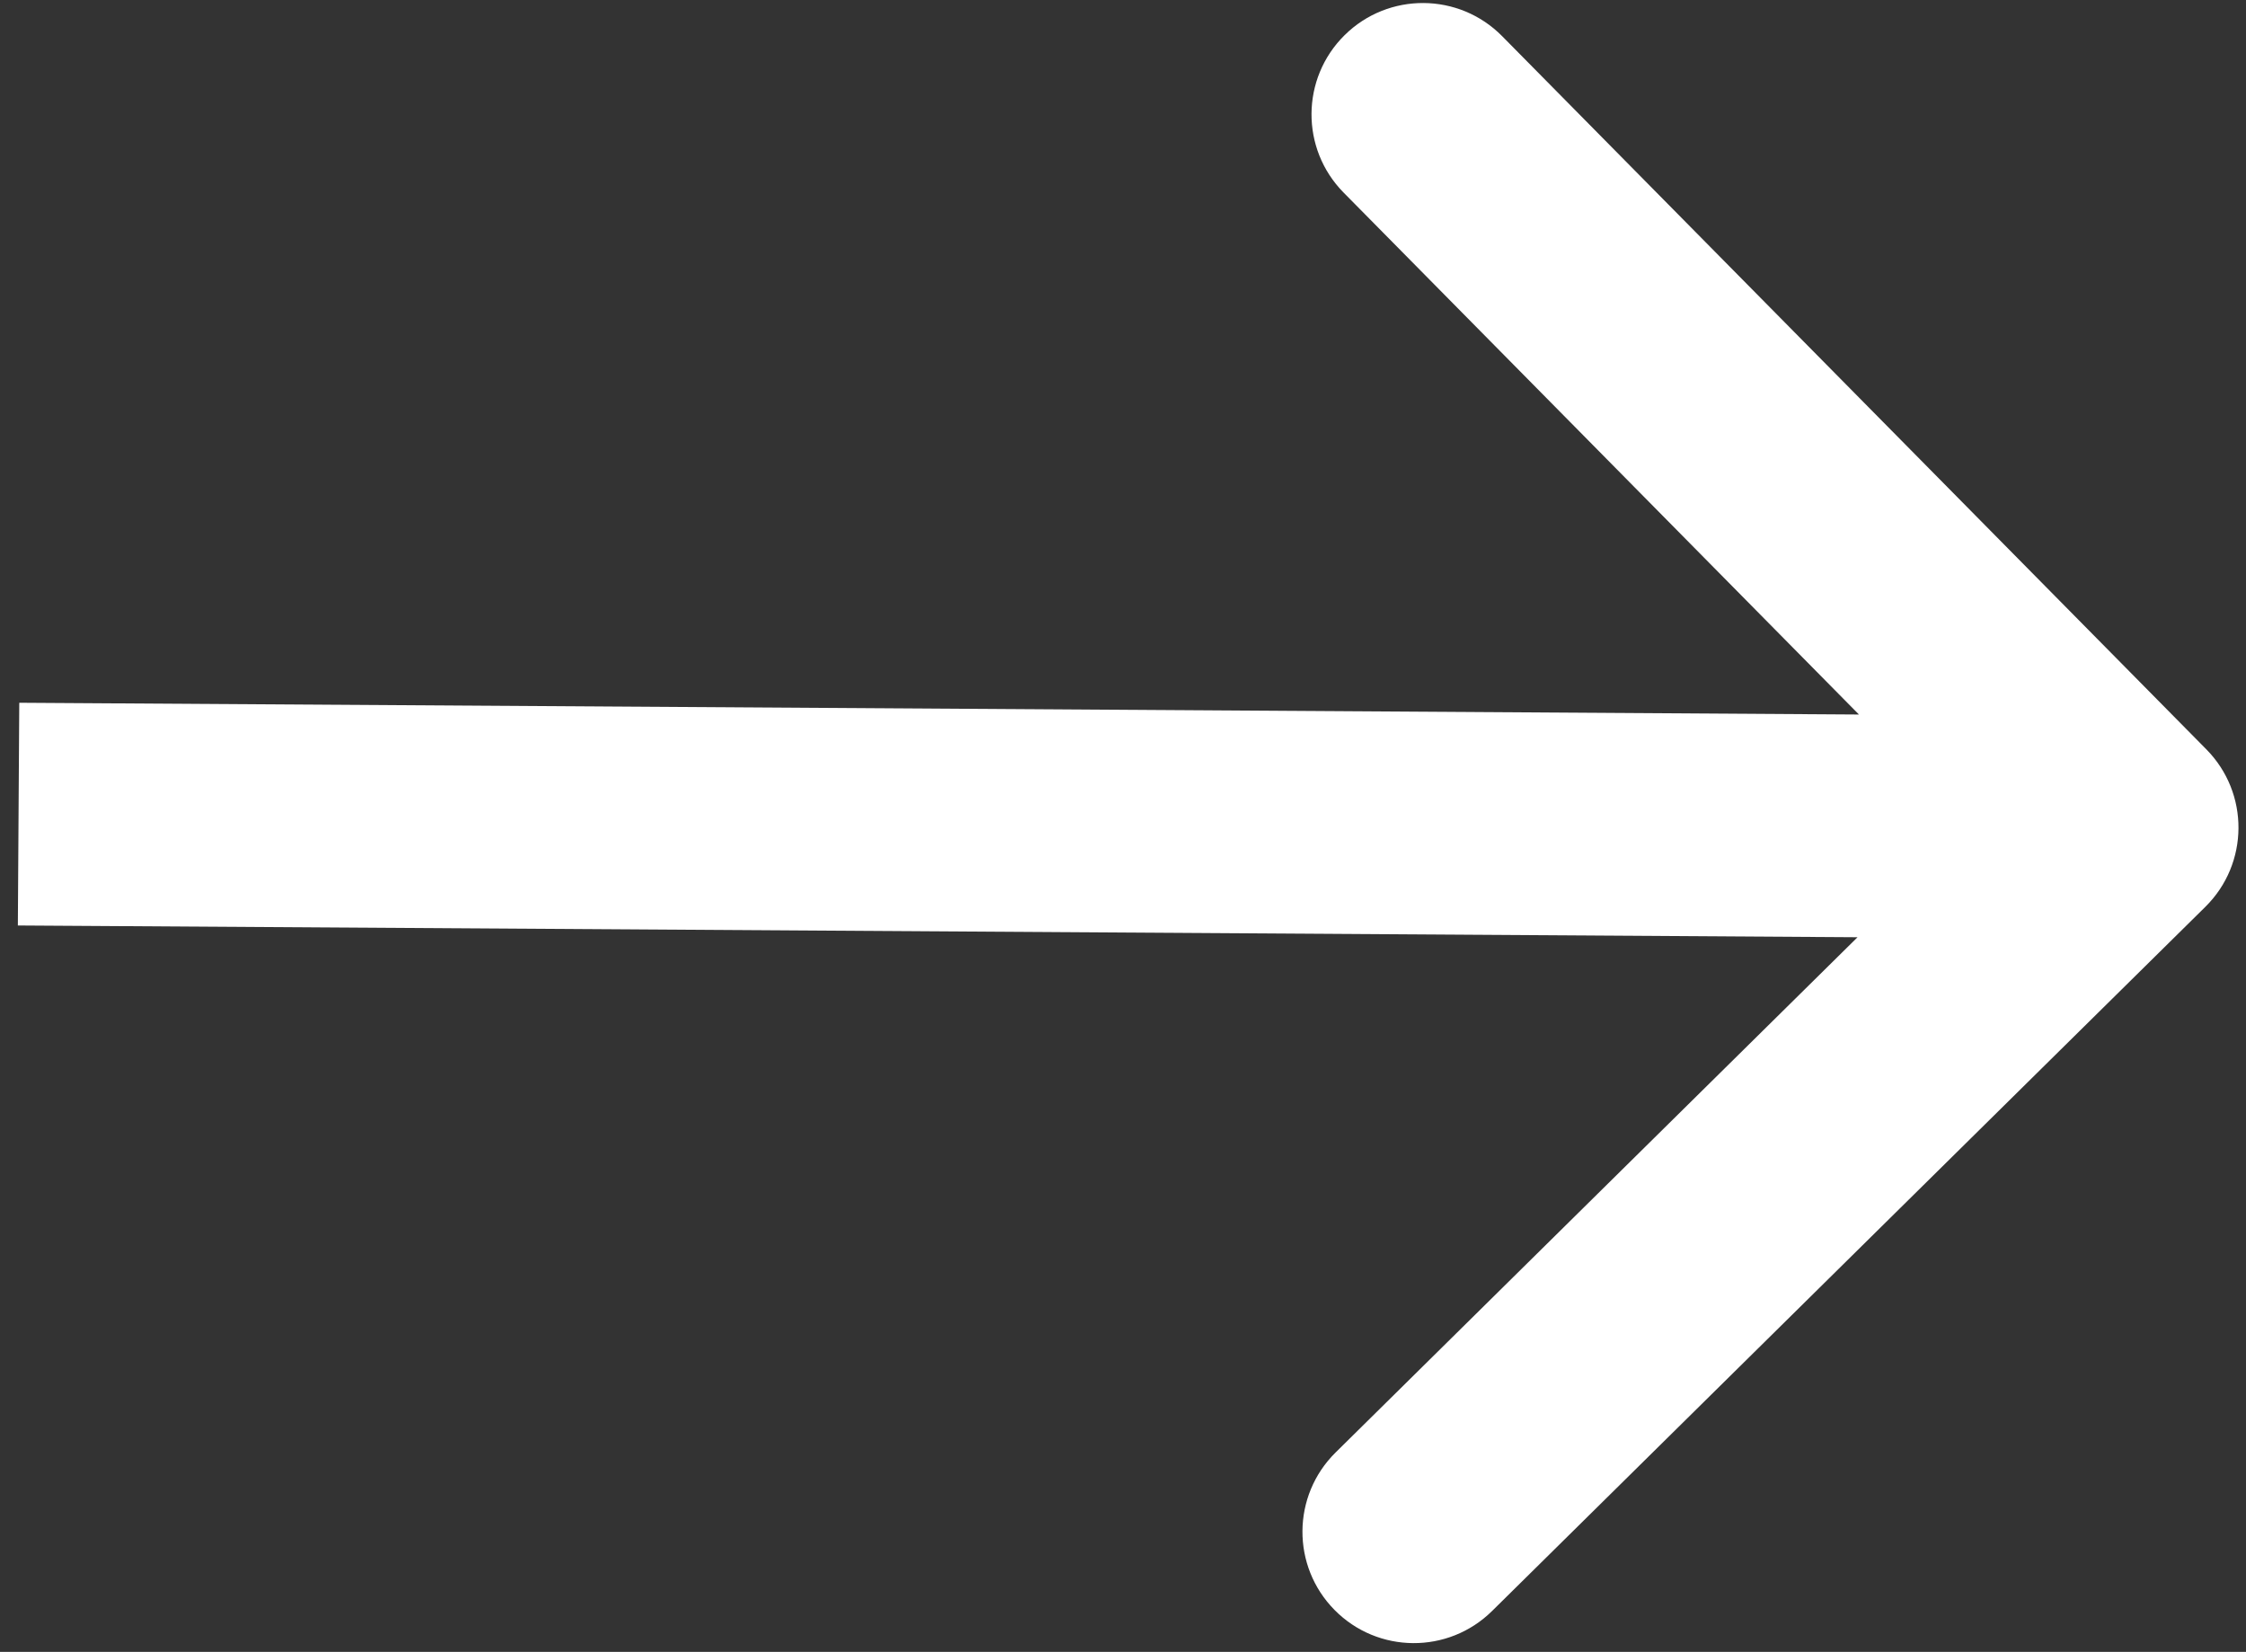 <svg width="121" height="89" viewBox="0 0 121 89" fill="none" xmlns="http://www.w3.org/2000/svg">
<rect x="0" y="0" width="121" height="89" fill="#333333" stroke="none"/>
<path d="M118.81 48.859C121.168 46.531 121.193 42.733 118.864 40.374L80.925 1.948C78.597 -0.411 74.798 -0.435 72.44 1.893C70.082 4.221 70.058 8.02 72.386 10.378L106.11 44.536L71.952 78.259C69.594 80.587 69.57 84.386 71.898 86.744C74.226 89.103 78.025 89.127 80.383 86.799L118.81 48.859ZM0.962 49.864L114.556 50.59L114.633 38.59L1.038 37.864L0.962 49.864Z" fill="white"/>
</svg>
